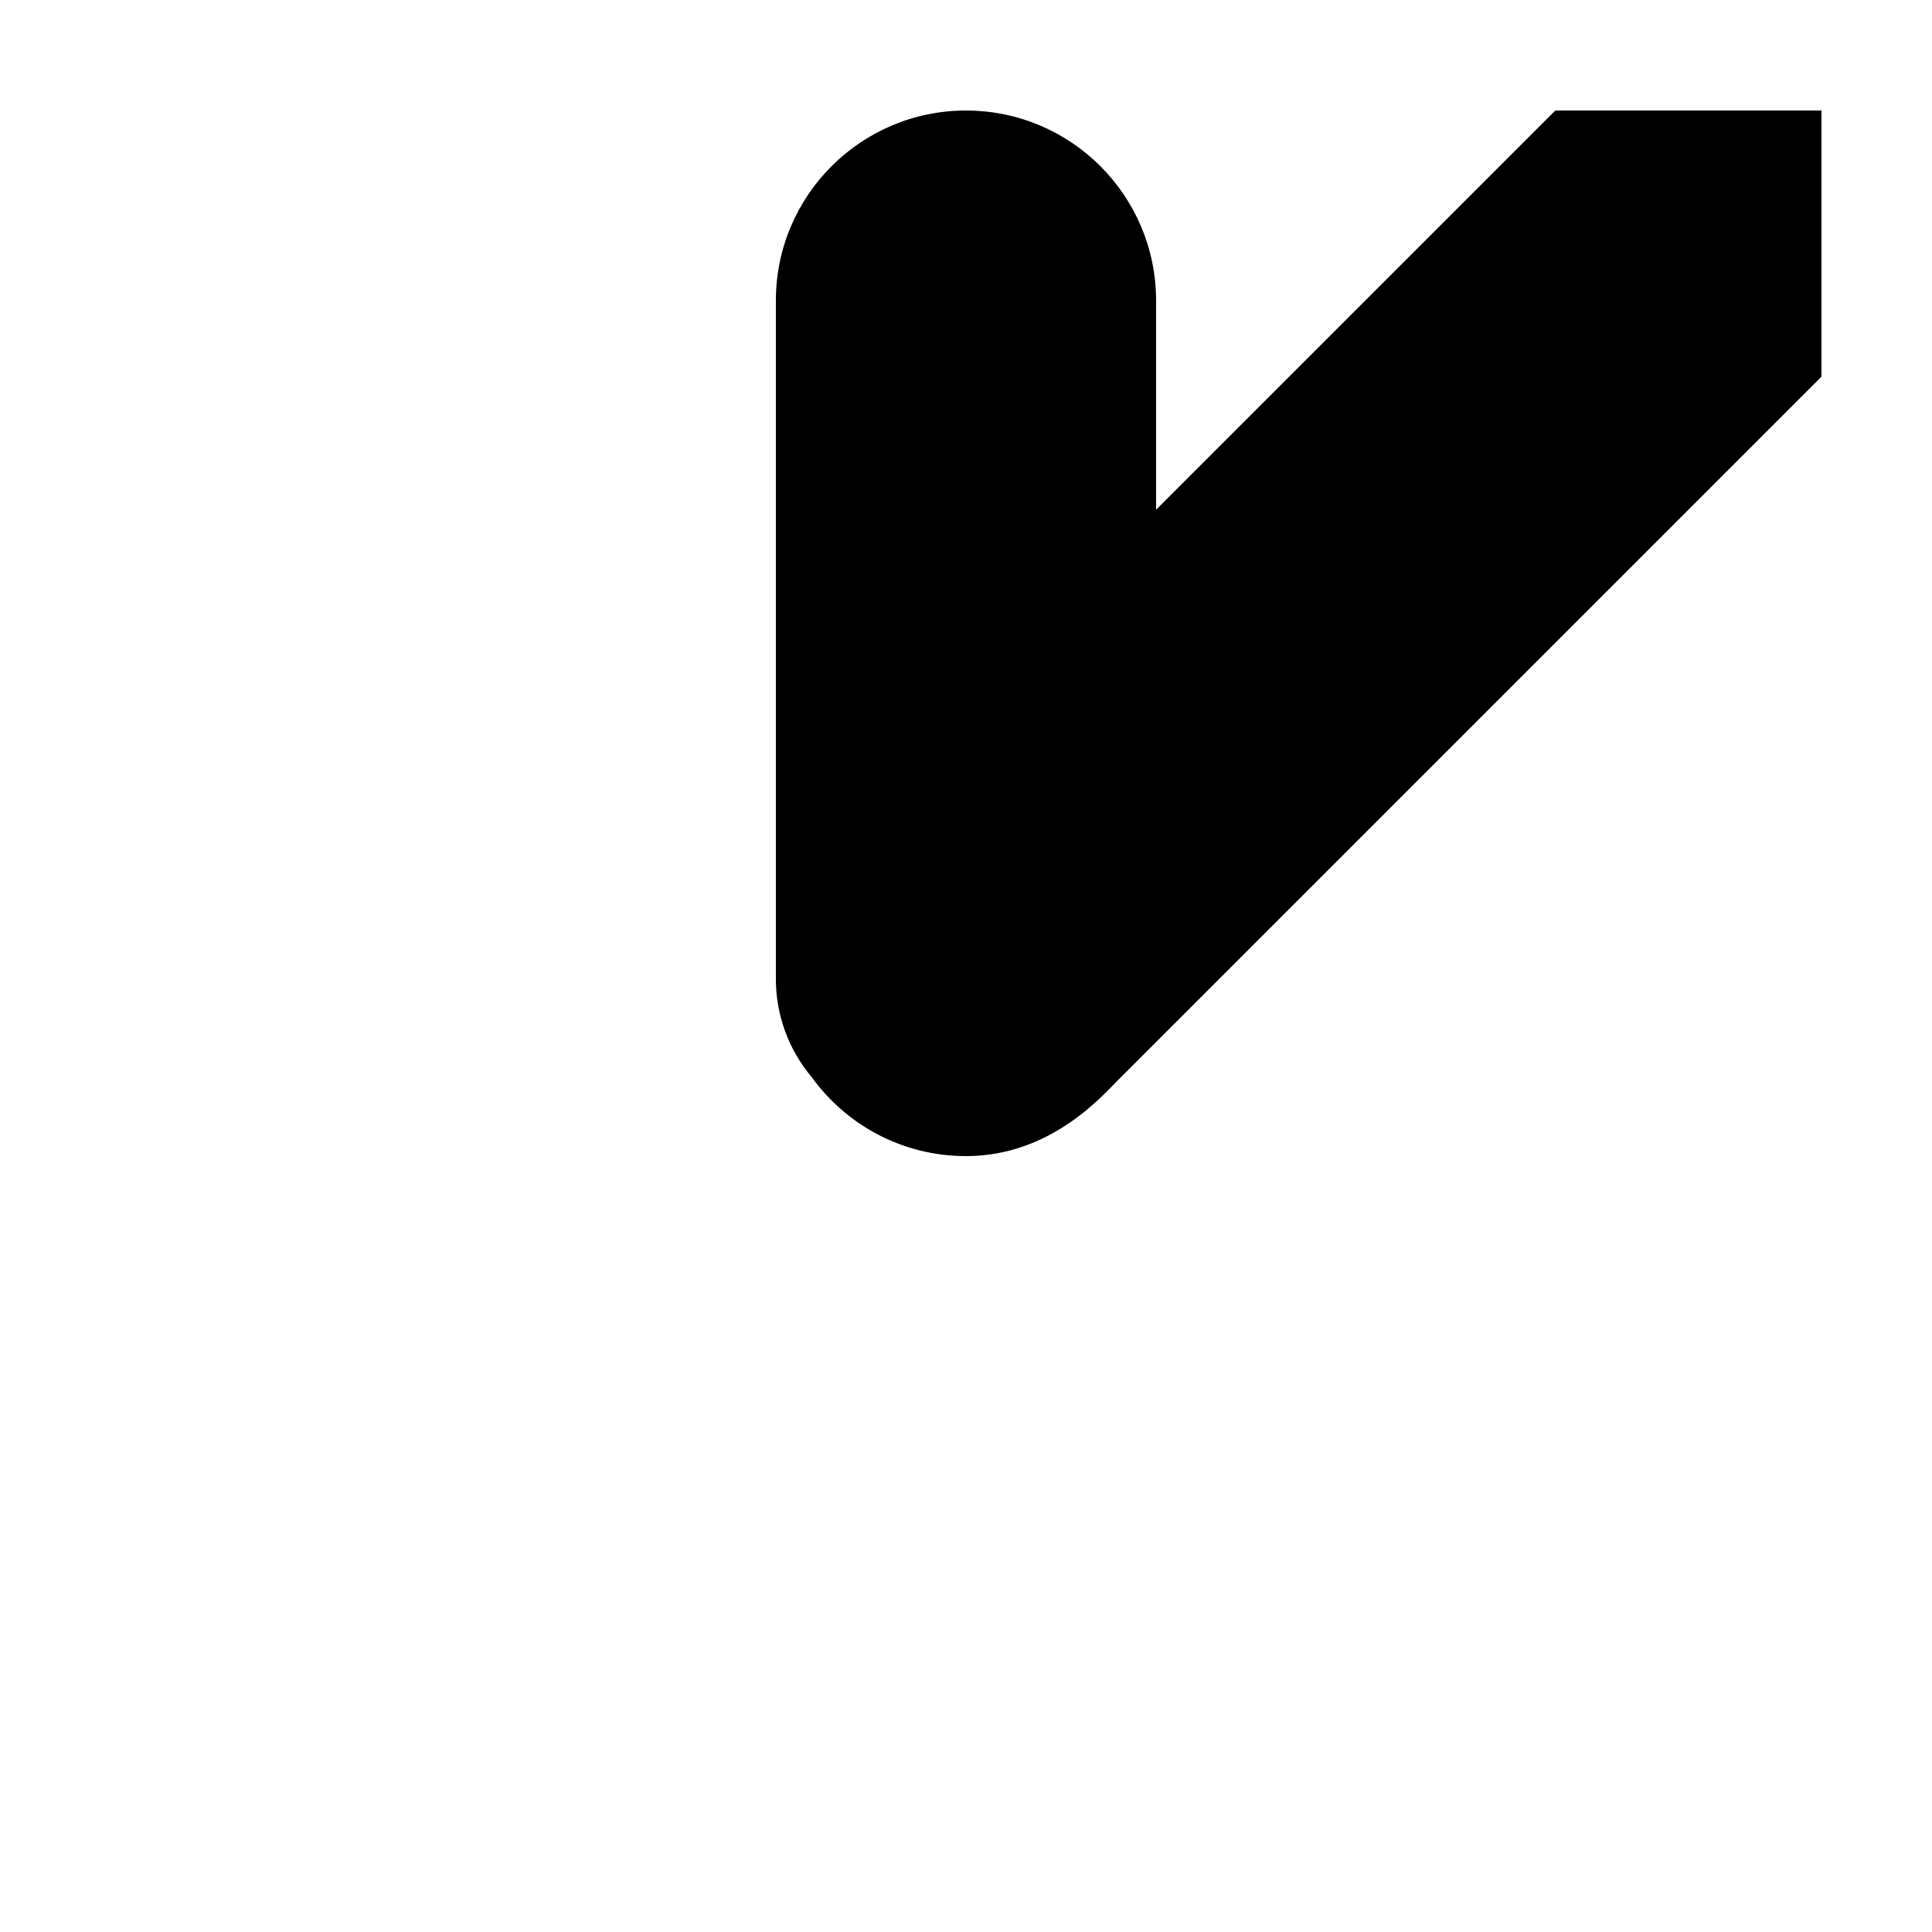 <?xml version="1.0" encoding="UTF-8"?>
<!-- Uploaded to: ICON Repo, www.svgrepo.com, Generator: ICON Repo Mixer Tools -->
<svg fill="#000000" width="800px" height="800px" version="1.1" viewBox="144 144 512 512" xmlns="http://www.w3.org/2000/svg">
 <path d="m400 450.38c22.375 0 36.062-15.926 40.316-20.168 2.84-2.824 64.969-64.957 186.39-186.39v-70.531h-70.531l-105.8 105.8v-55.422c0-27.824-22.555-50.379-50.379-50.379s-50.383 22.555-50.383 50.379v179.79c0 9.543 3.387 18.738 9.488 25.977 9.148 12.688 24.059 20.945 40.895 20.945z"/>
</svg>